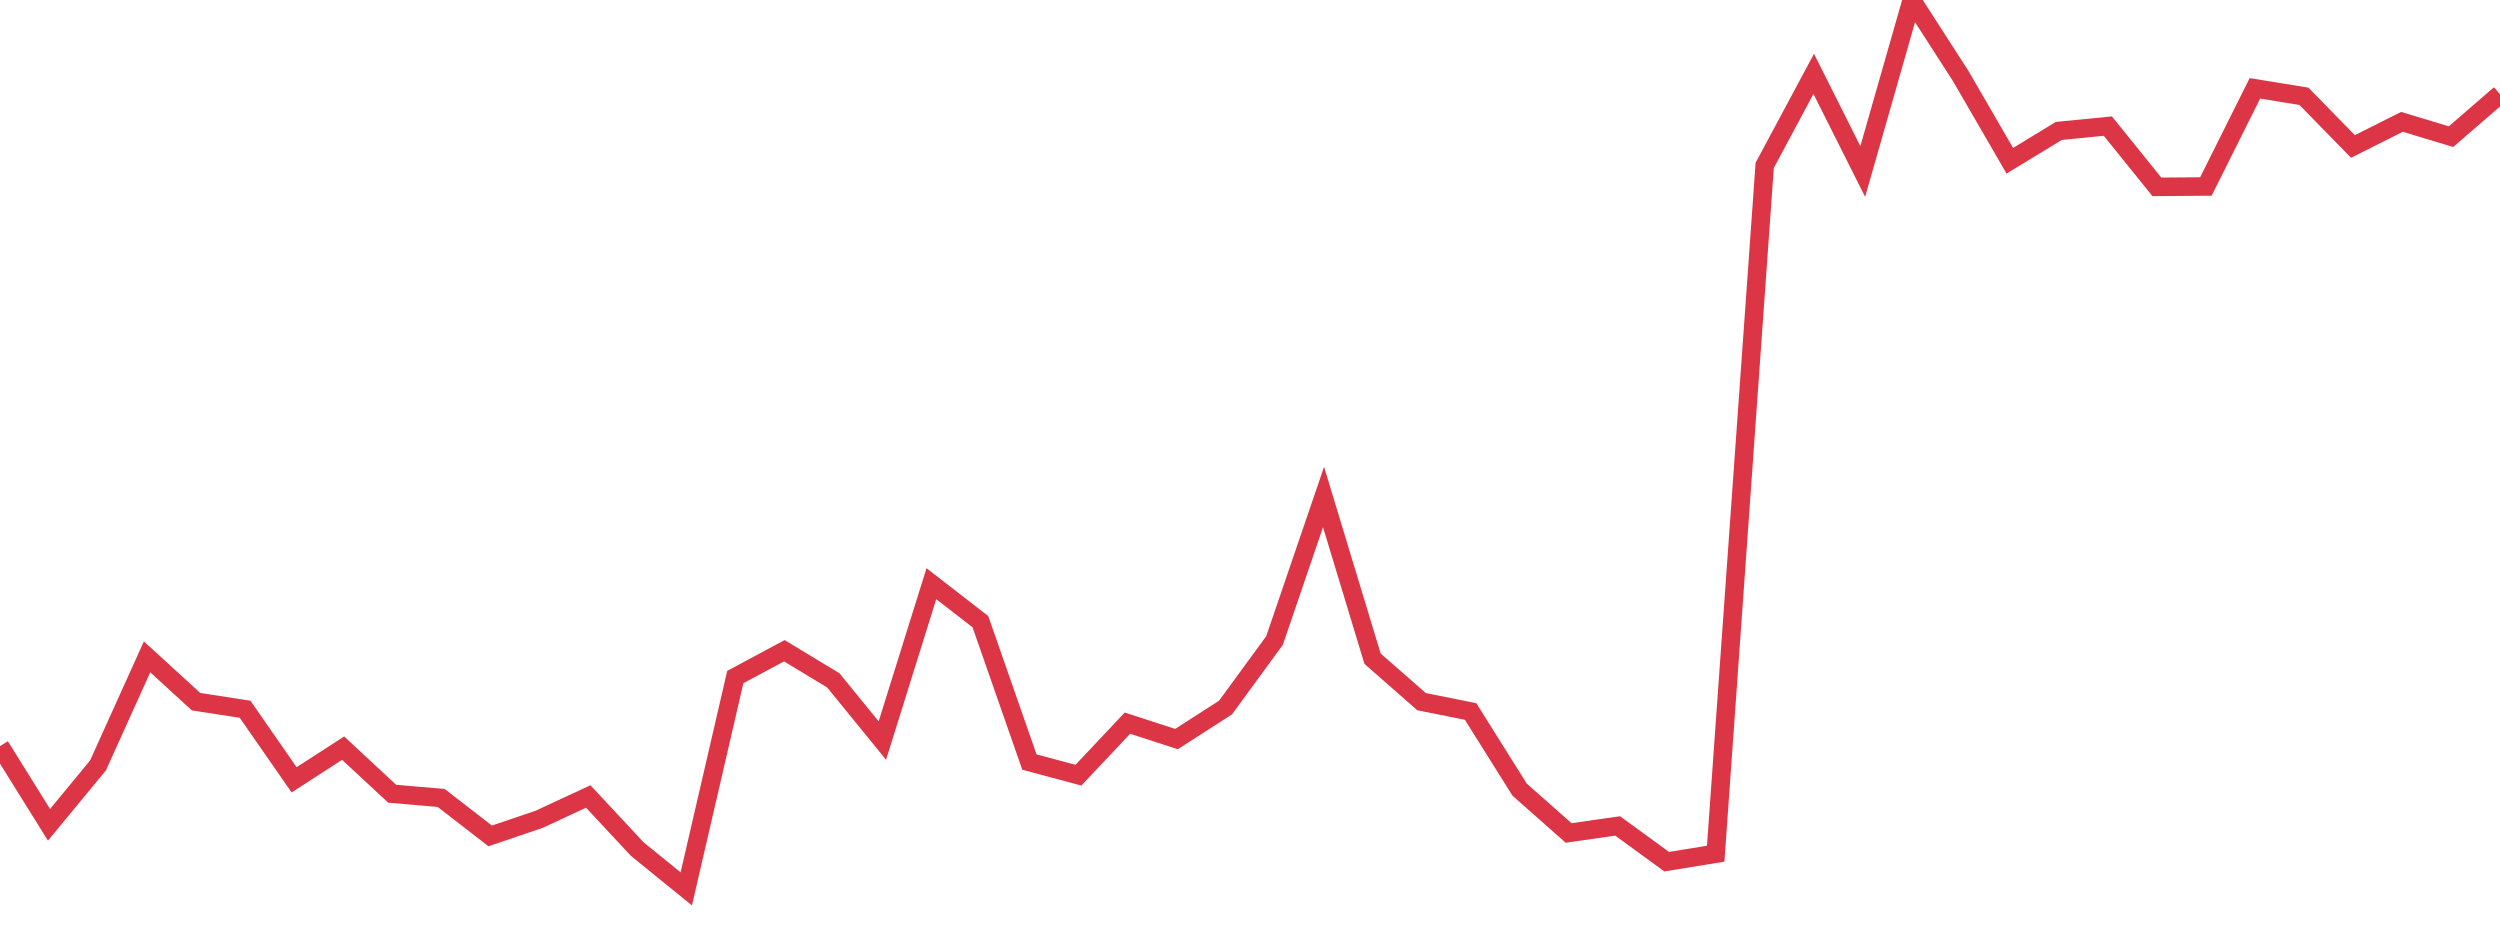 <?xml version="1.0" standalone="no"?>
<!DOCTYPE svg PUBLIC "-//W3C//DTD SVG 1.1//EN" "http://www.w3.org/Graphics/SVG/1.1/DTD/svg11.dtd">
<svg width="135" height="50" viewBox="0 0 135 50" preserveAspectRatio="none" class="sparkline" xmlns="http://www.w3.org/2000/svg"
xmlns:xlink="http://www.w3.org/1999/xlink"><path  class="sparkline--line" d="M 0 40.29 L 0 40.29 L 2.647 44.54 L 5.294 41.33 L 7.941 35.47 L 10.588 37.89 L 13.235 38.3 L 15.882 42.11 L 18.529 40.4 L 21.176 42.86 L 23.824 43.09 L 26.471 45.14 L 29.118 44.24 L 31.765 43.01 L 34.412 45.85 L 37.059 48 L 39.706 36.56 L 42.353 35.14 L 45 36.74 L 47.647 39.99 L 50.294 31.52 L 52.941 33.57 L 55.588 41.15 L 58.235 41.86 L 60.882 39.05 L 63.529 39.91 L 66.176 38.21 L 68.824 34.59 L 71.471 26.84 L 74.118 35.57 L 76.765 37.89 L 79.412 38.42 L 82.059 42.64 L 84.706 44.98 L 87.353 44.6 L 90 46.53 L 92.647 46.1 L 95.294 8.93 L 97.941 3.99 L 100.588 9.26 L 103.235 0 L 105.882 4.11 L 108.529 8.68 L 111.176 7.07 L 113.824 6.81 L 116.471 10.09 L 119.118 10.07 L 121.765 4.77 L 124.412 5.2 L 127.059 7.91 L 129.706 6.58 L 132.353 7.38 L 135 5.09" fill="none" stroke-width="1" stroke="#dc3545"></path></svg>